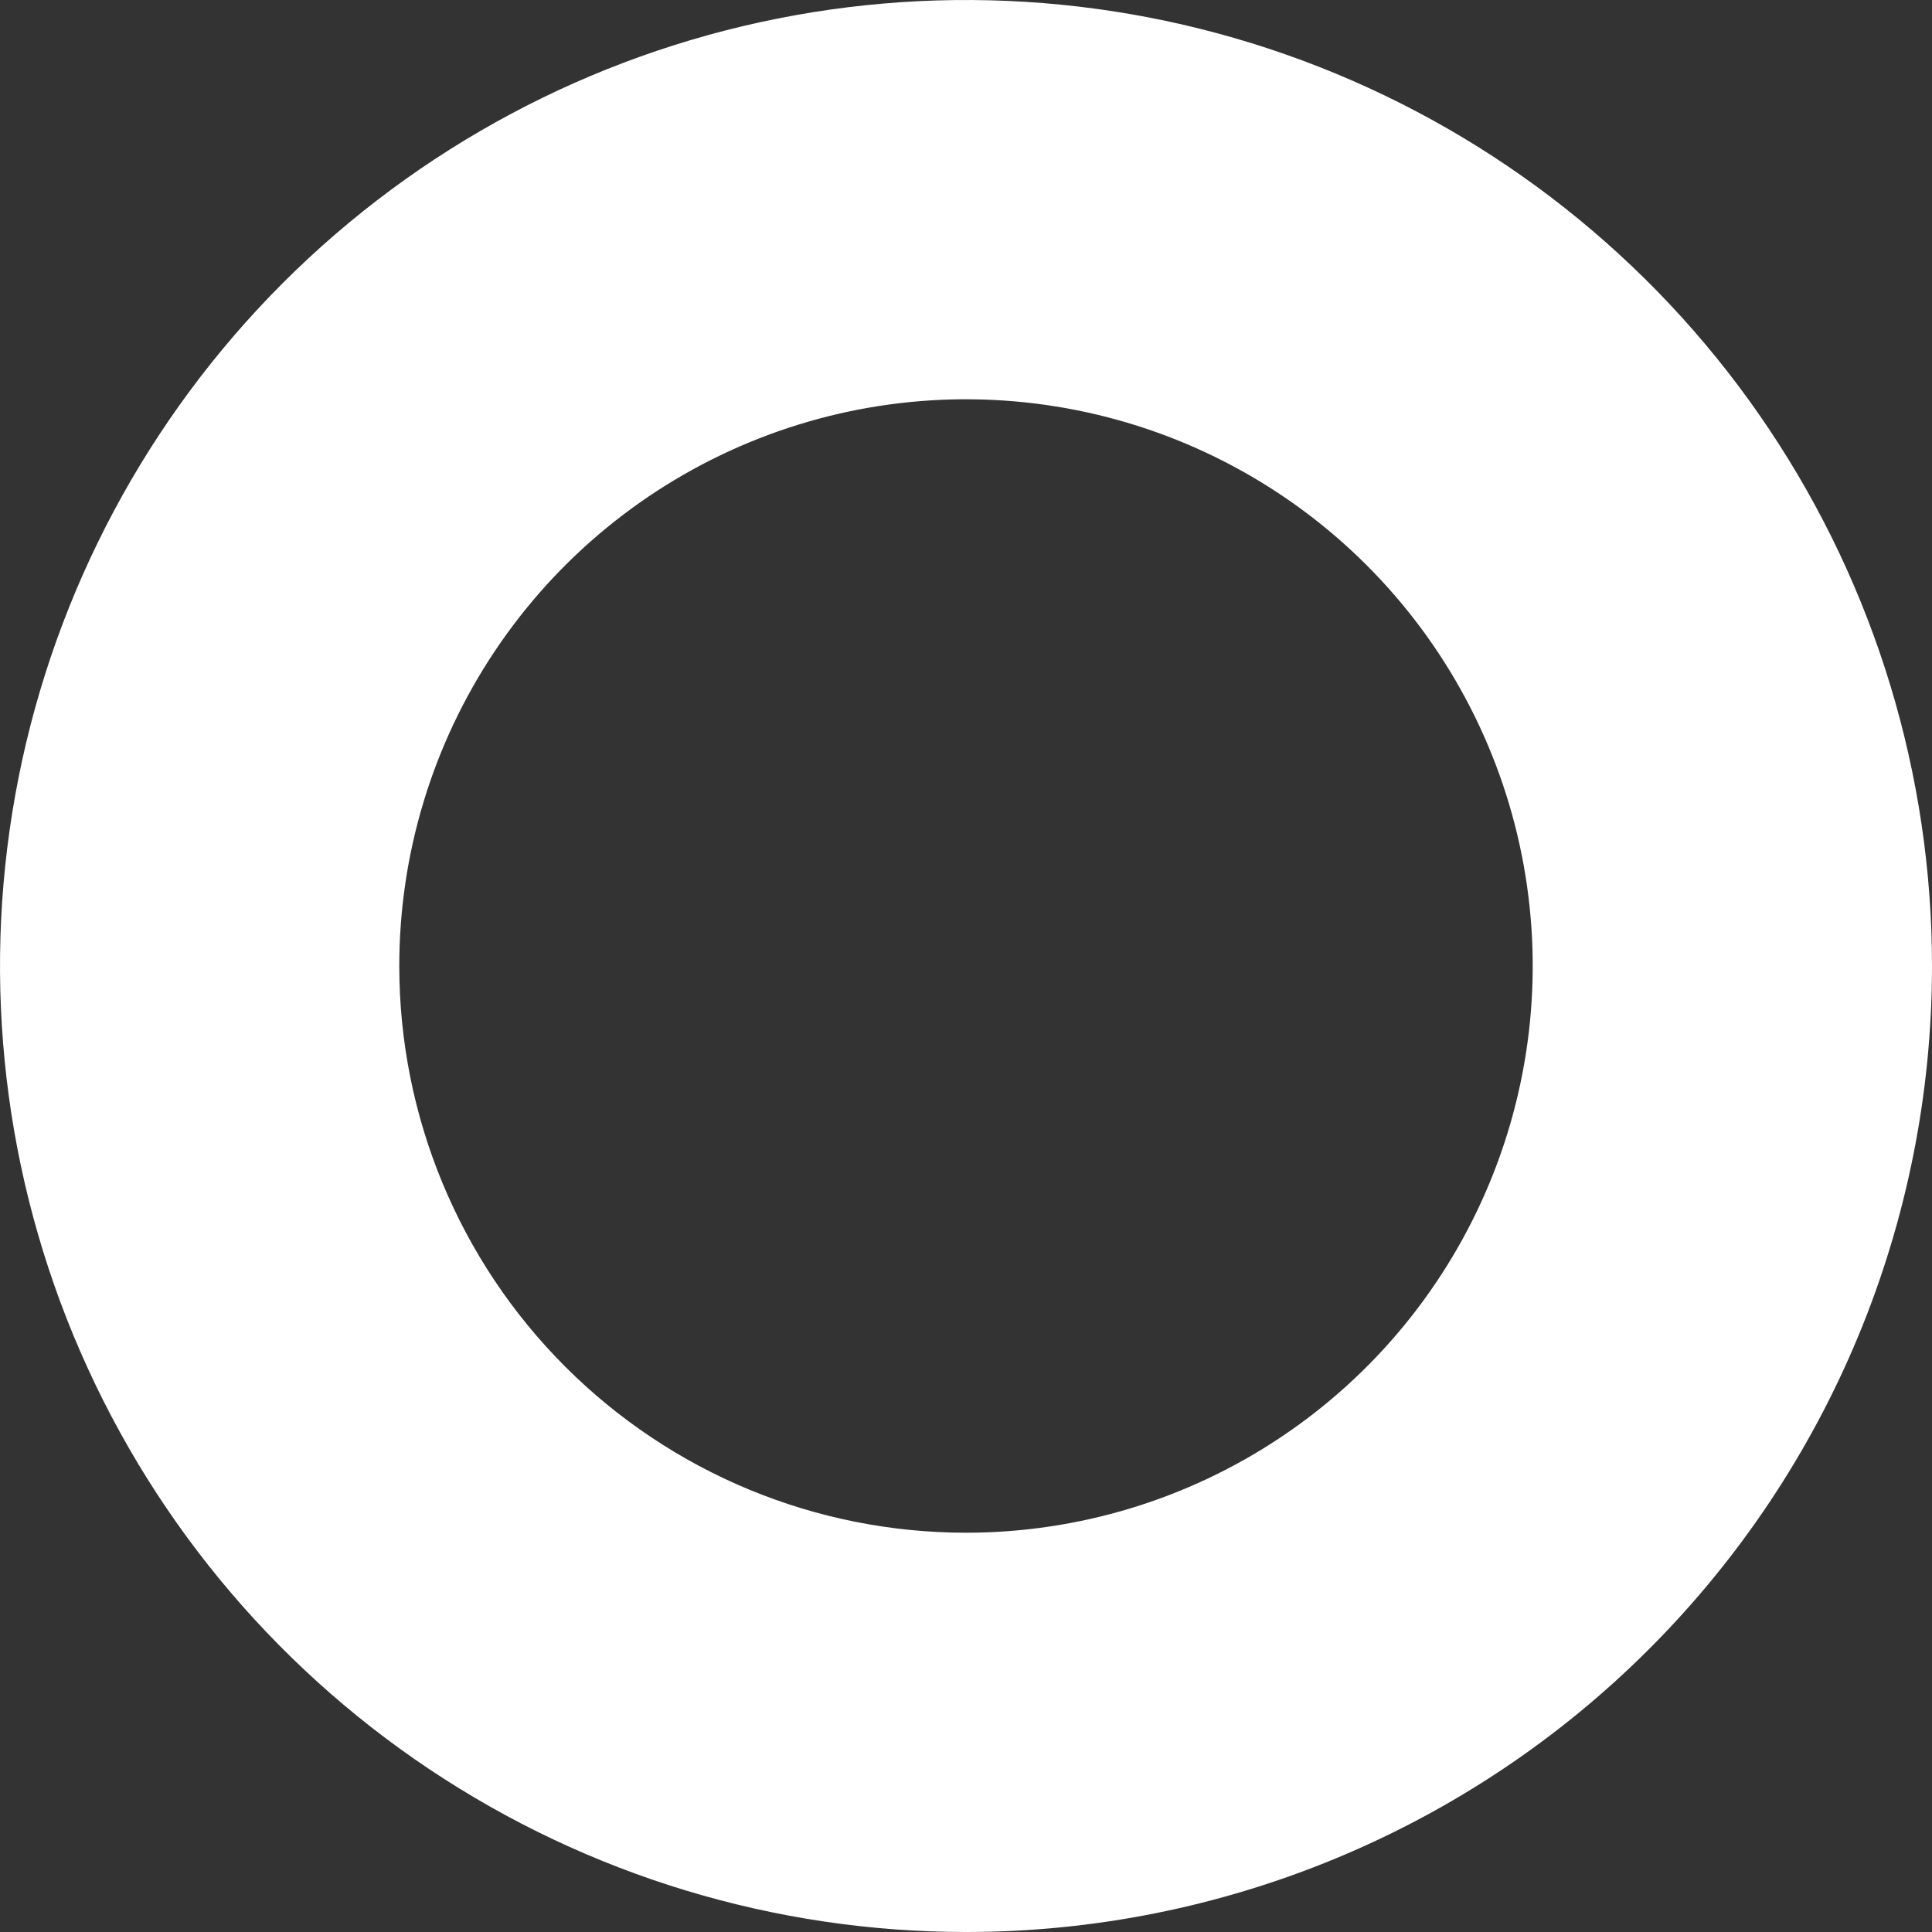 <svg width="75" height="75" viewBox="0 0 75 75" fill="none" xmlns="http://www.w3.org/2000/svg">
<rect x="0" y="0" width="75" height="75" fill="#333333" stroke="none"/>
<path d="M37.5 75C30.083 75 22.833 72.801 16.666 68.68C10.499 64.559 5.693 58.703 2.855 51.85C0.016 44.998 -0.726 37.458 0.721 30.184C2.168 22.91 5.739 16.228 10.983 10.983C16.228 5.739 22.91 2.168 30.184 0.721C37.458 -0.726 44.998 0.016 51.851 2.855C58.703 5.693 64.56 10.499 68.68 16.666C72.801 22.833 75 30.083 75 37.5C75 47.446 71.049 56.984 64.017 64.017C56.984 71.049 47.446 75 37.5 75ZM37.5 59.5C41.851 59.5 46.105 58.21 49.723 55.792C53.34 53.375 56.16 49.939 57.825 45.919C59.49 41.899 59.926 37.475 59.077 33.208C58.228 28.94 56.133 25.02 53.056 21.944C49.98 18.867 46.06 16.772 41.792 15.923C37.524 15.074 33.101 15.509 29.081 17.175C25.061 18.84 21.625 21.66 19.208 25.277C16.79 28.895 15.5 33.149 15.5 37.5C15.5 43.335 17.818 48.931 21.944 53.056C26.07 57.182 31.665 59.5 37.5 59.5Z" fill="white"/>
</svg>
